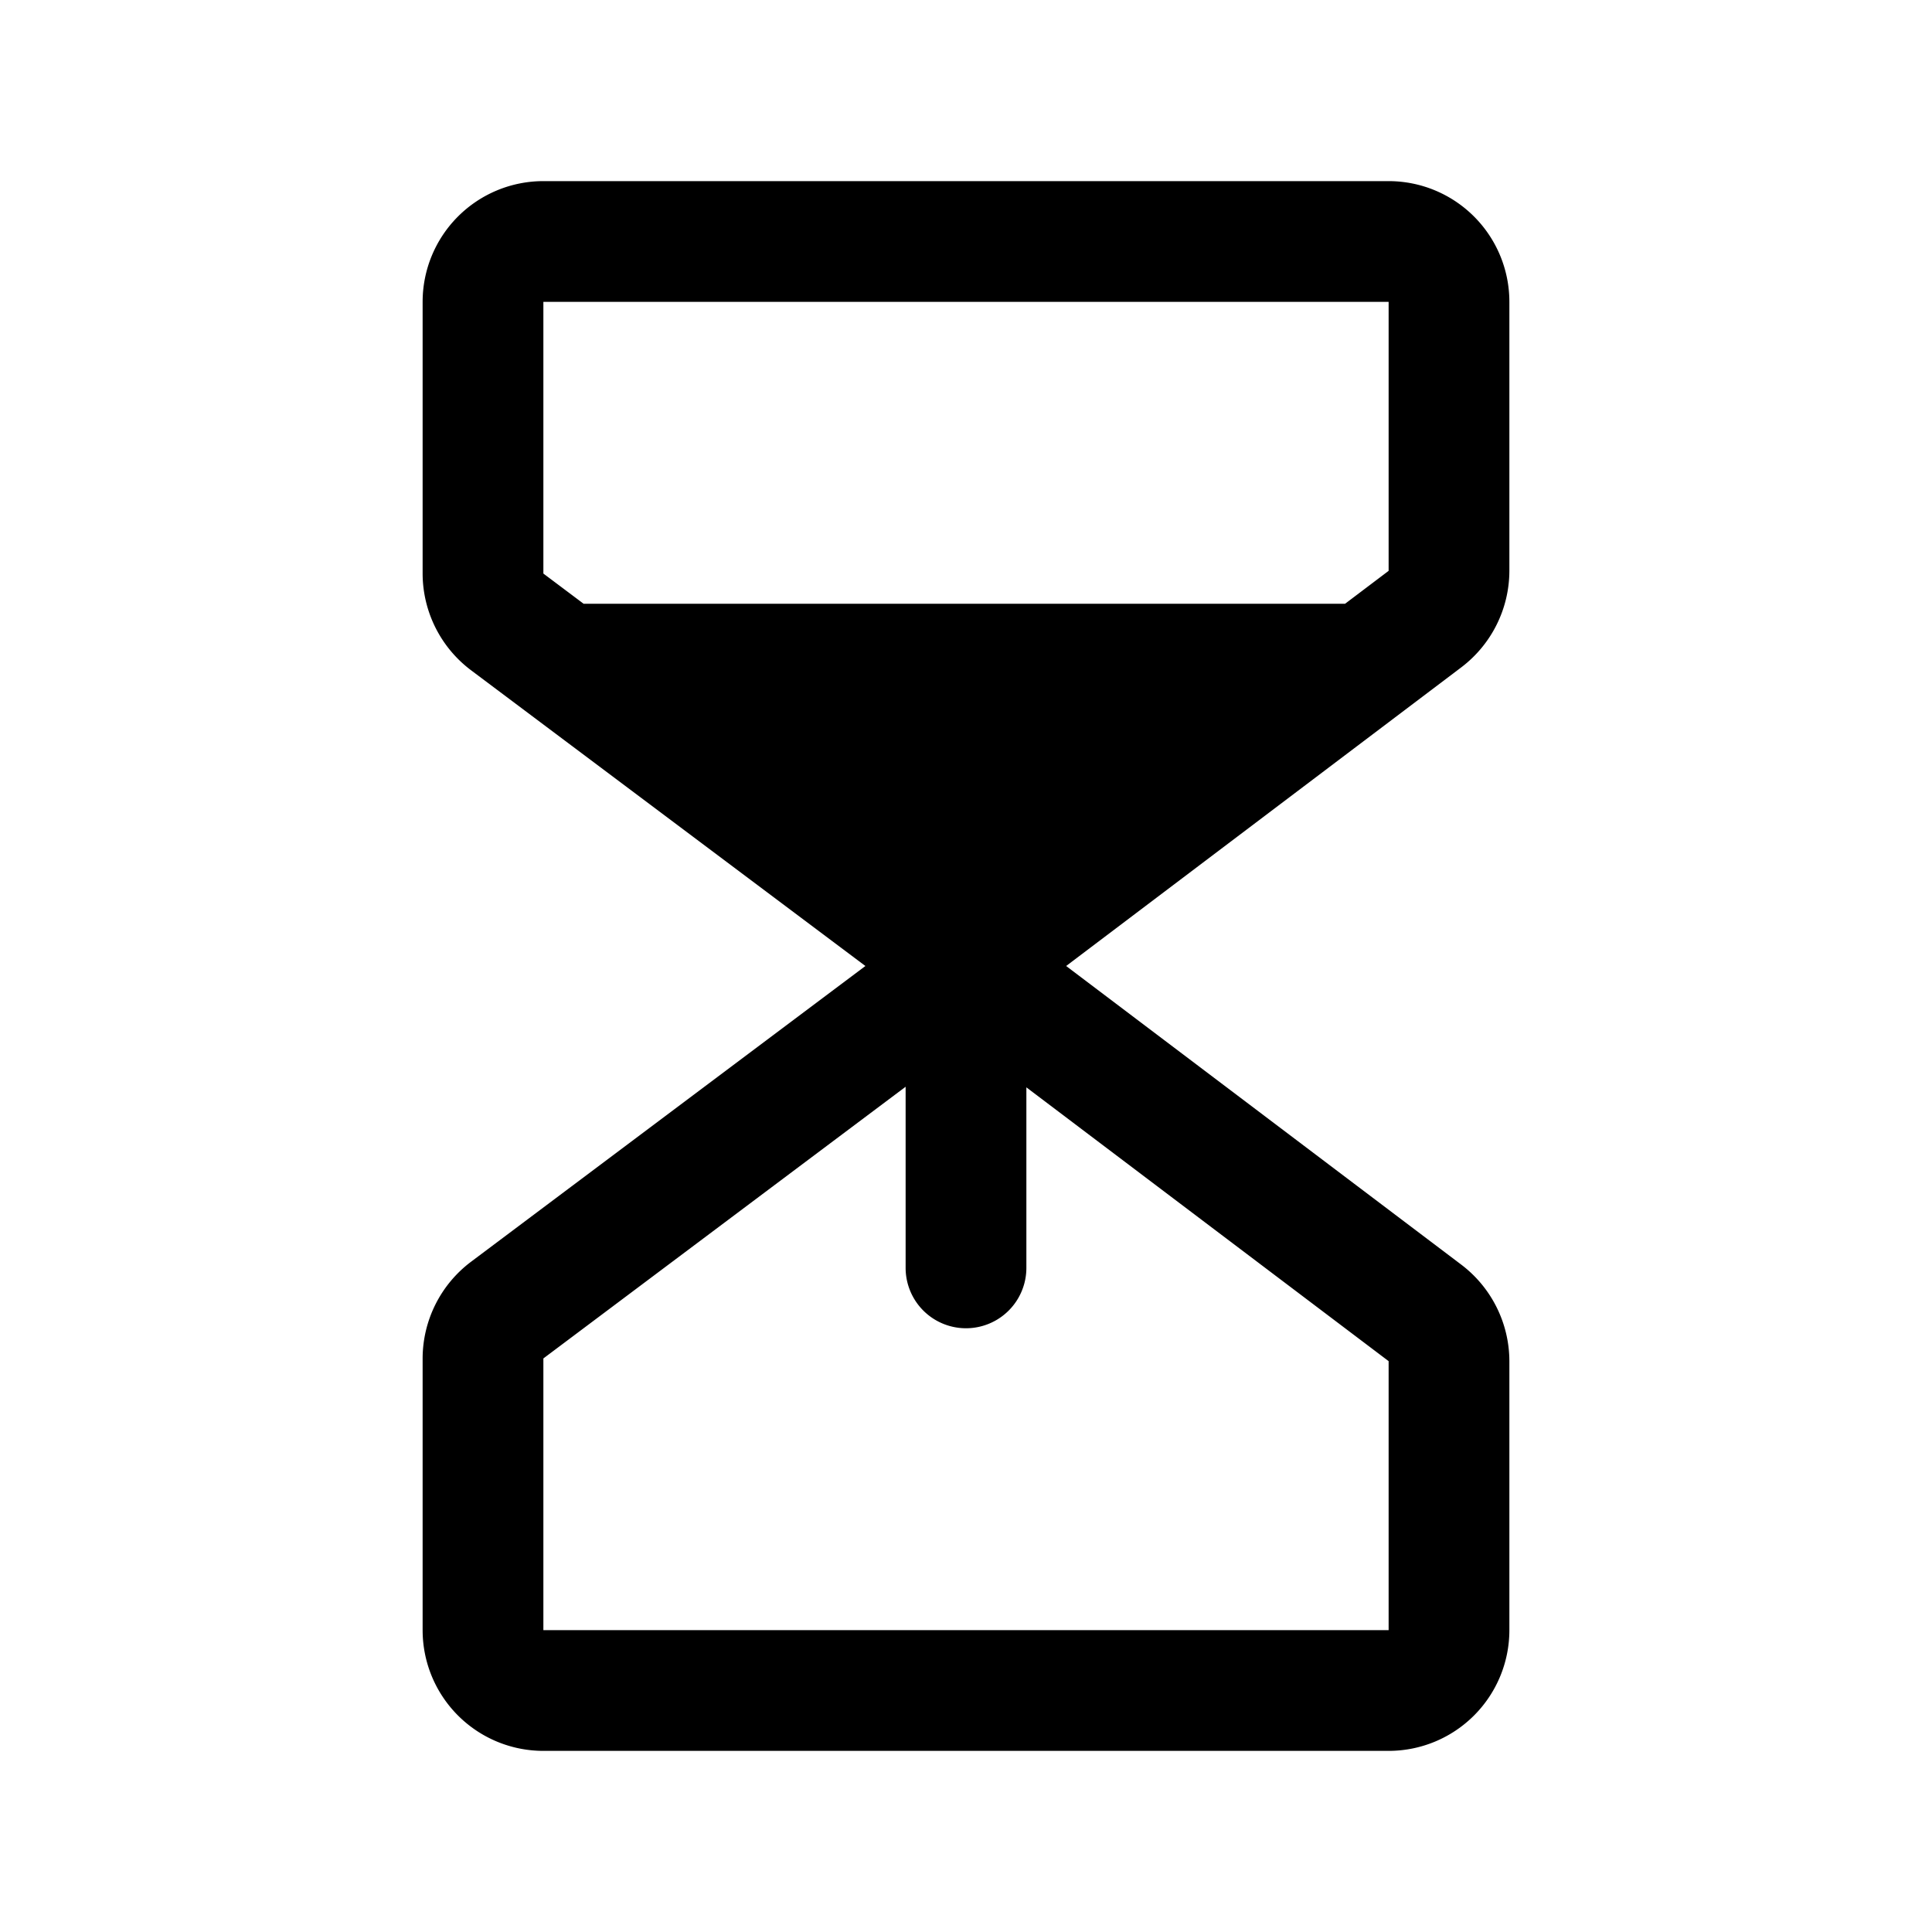 <svg xmlns="http://www.w3.org/2000/svg" viewBox="0 0 256 256"><rect width="256" height="256" fill="none"/><path d="M200,75.64V40a16,16,0,0,0-16-16H72A16,16,0,0,0,56,40V76a16.07,16.07,0,0,0,6.4,12.8L114.67,128,62.4,167.2A16.07,16.07,0,0,0,56,180v36a16,16,0,0,0,16,16H184a16,16,0,0,0,16-16V180.36a16.09,16.09,0,0,0-6.35-12.77L141.27,128l52.38-39.59A16.09,16.09,0,0,0,200,75.64ZM184,180.36V216H72V180l48-36v24a8,8,0,0,0,16,0V144.08Zm0-104.72L178.23,80H77.33L72,76V40H184Z"/></svg>